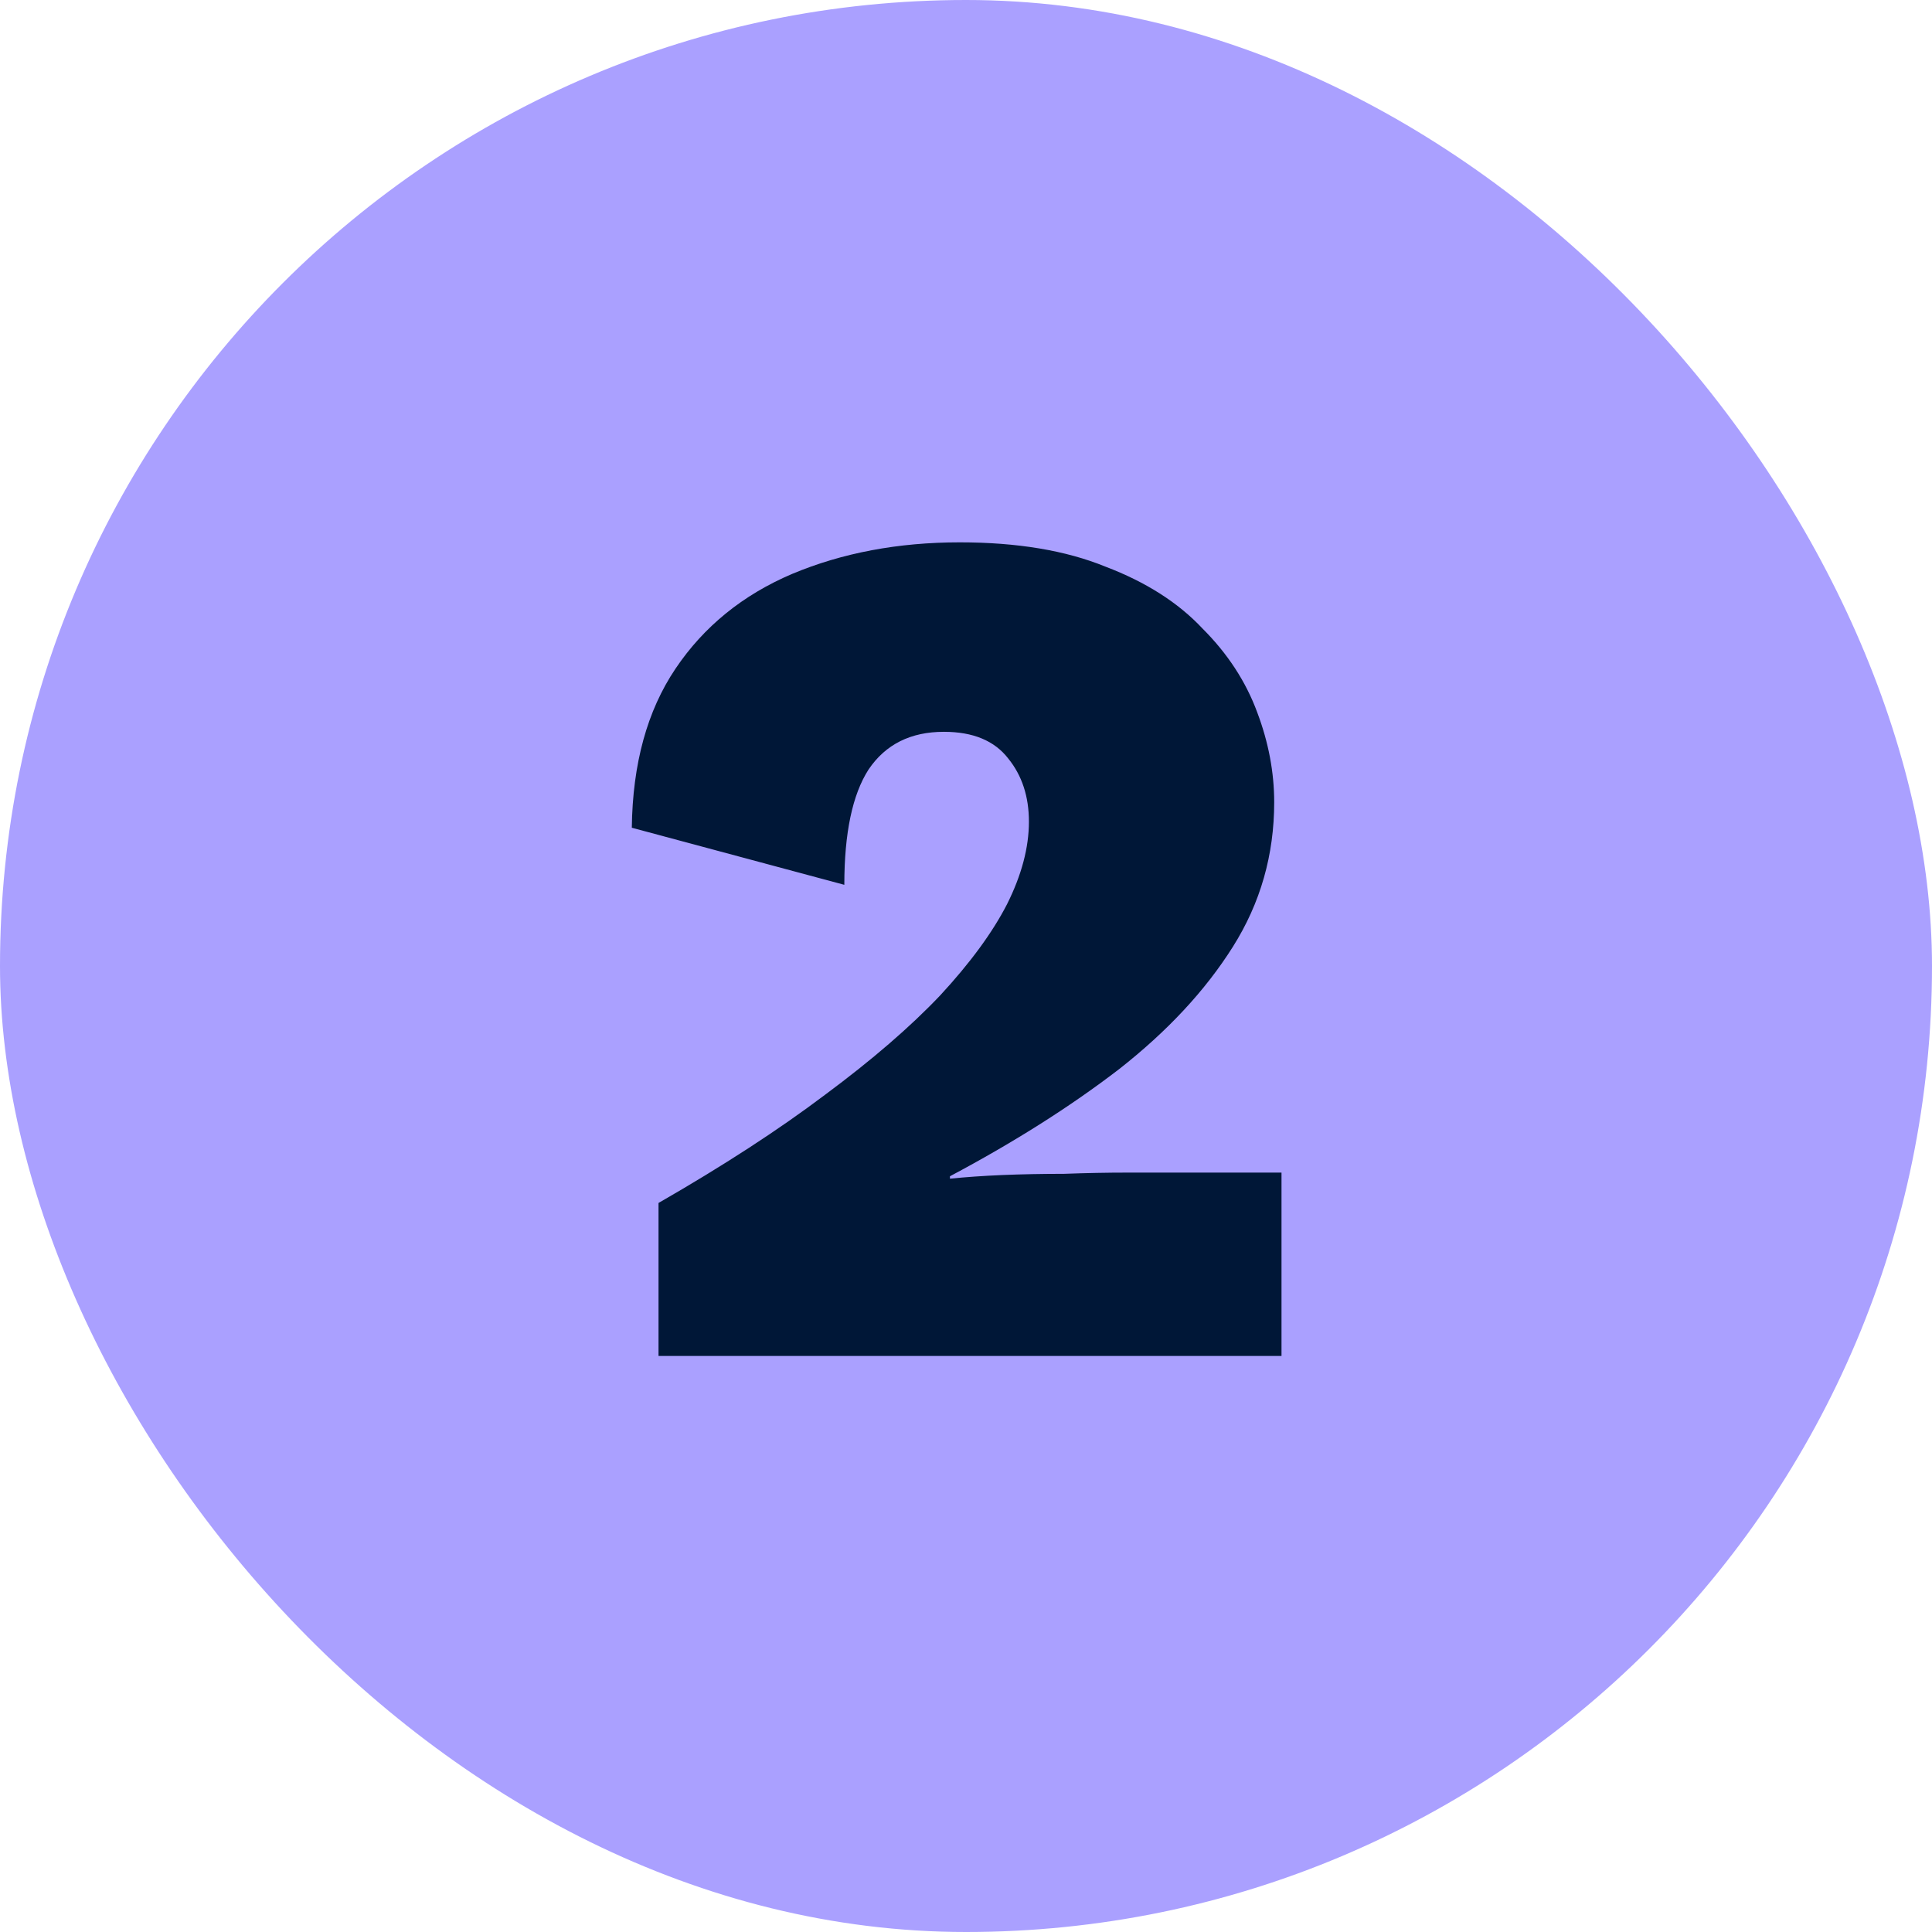 <svg width="46" height="46" viewBox="0 0 46 46" fill="none" xmlns="http://www.w3.org/2000/svg">
<rect width="46" height="46" rx="23" fill="#AAA0FF"/>
<path d="M15.679 32.285V28.642C17.221 27.756 18.541 26.898 19.64 26.069C20.758 25.24 21.674 24.45 22.387 23.698C23.1 22.927 23.63 22.204 23.977 21.529C24.324 20.835 24.498 20.18 24.498 19.563C24.498 18.966 24.334 18.465 24.006 18.06C23.678 17.636 23.168 17.424 22.474 17.424C21.683 17.424 21.086 17.722 20.681 18.32C20.296 18.918 20.103 19.833 20.103 21.067L15.043 19.708C15.062 18.185 15.409 16.922 16.084 15.92C16.758 14.918 17.684 14.166 18.859 13.665C20.055 13.164 21.385 12.913 22.85 12.913C24.218 12.913 25.375 13.106 26.319 13.491C27.283 13.857 28.054 14.349 28.632 14.966C29.23 15.563 29.664 16.229 29.934 16.961C30.203 17.674 30.338 18.387 30.338 19.101C30.338 20.354 30.011 21.5 29.355 22.541C28.7 23.582 27.794 24.556 26.637 25.462C25.481 26.349 24.141 27.197 22.618 28.006V28.064C22.985 28.026 23.399 27.997 23.862 27.977C24.324 27.958 24.816 27.948 25.336 27.948C25.857 27.929 26.358 27.919 26.84 27.919H30.512V32.285H15.679Z" fill="#001737"/>
</svg>
